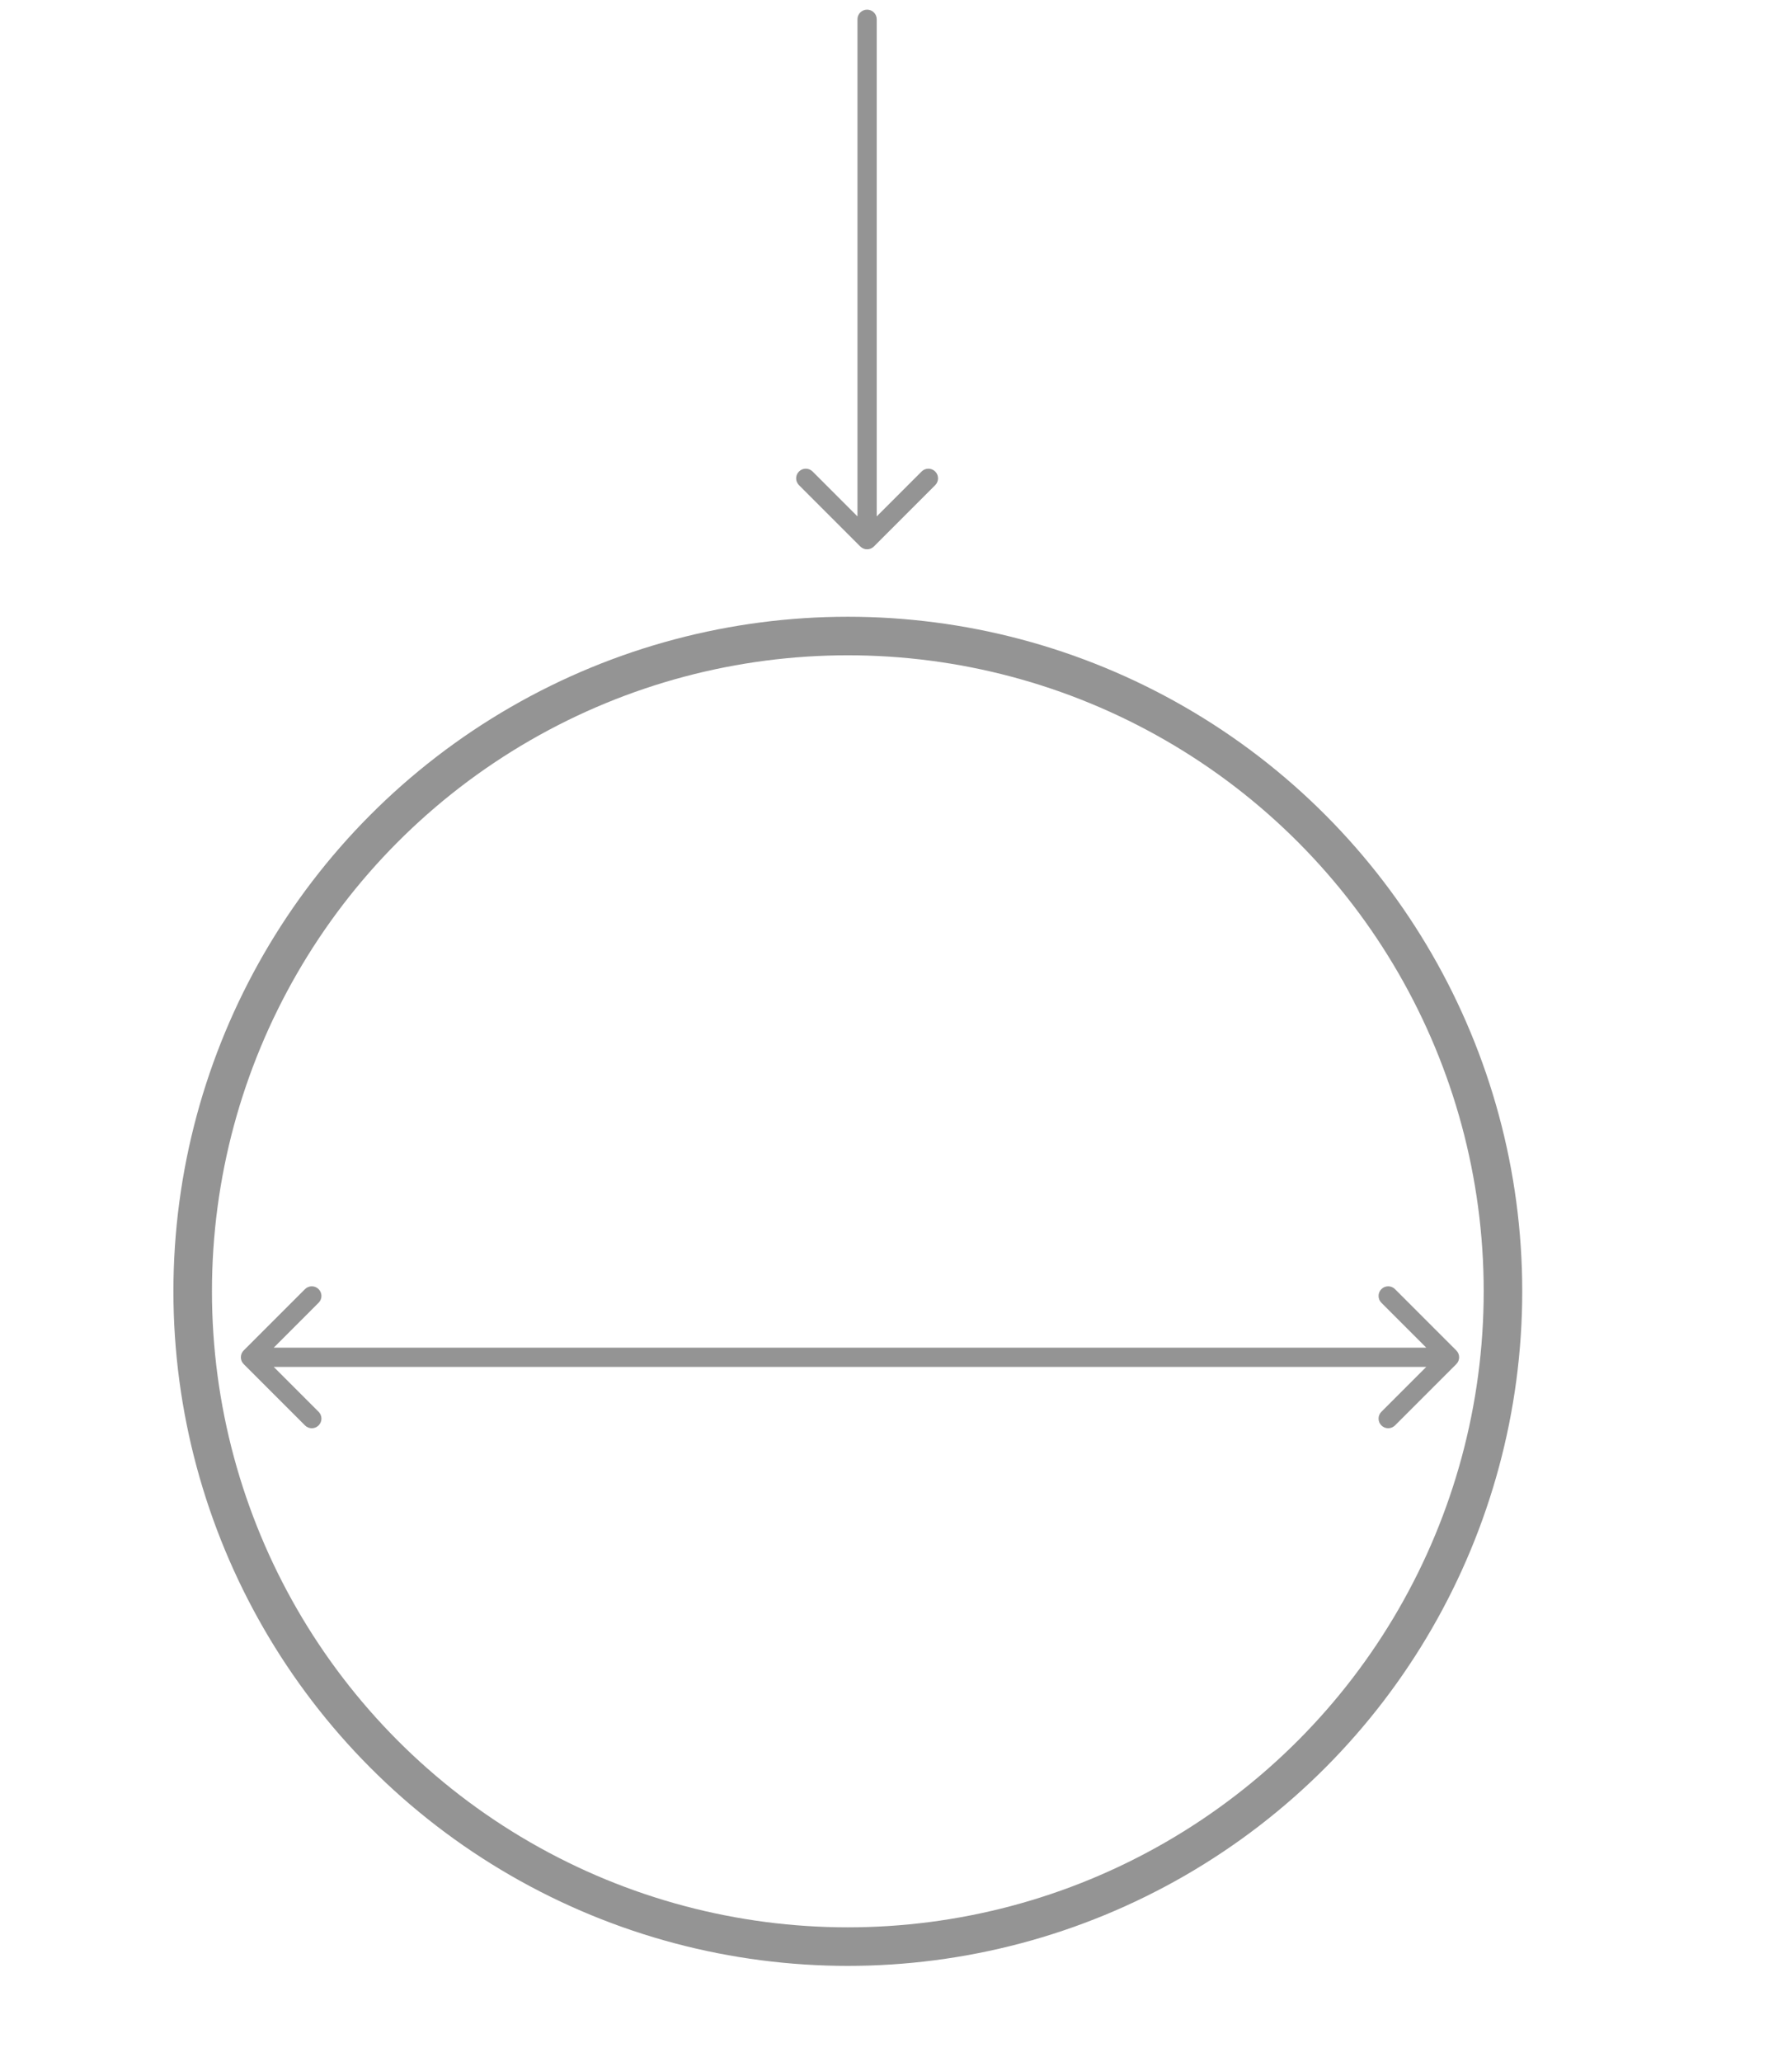 <svg width="93" height="107" viewBox="0 0 93 107" fill="none" xmlns="http://www.w3.org/2000/svg">
    <circle cx="44" cy="67" r="34" stroke="#949494" stroke-width="2"/>
    <path d="M12.646 70.069C12.451 70.265 12.451 70.581 12.646 70.776L15.828 73.958C16.024 74.154 16.34 74.154 16.535 73.958C16.731 73.763 16.731 73.447 16.535 73.251L13.707 70.423L16.535 67.594C16.731 67.399 16.731 67.083 16.535 66.887C16.34 66.692 16.024 66.692 15.828 66.887L12.646 70.069ZM75.579 70.776C75.774 70.581 75.774 70.265 75.579 70.069L72.397 66.887C72.202 66.692 71.885 66.692 71.69 66.887C71.495 67.083 71.495 67.399 71.69 67.594L74.518 70.423L71.69 73.251C71.495 73.447 71.495 73.763 71.69 73.958C71.885 74.154 72.202 74.154 72.397 73.958L75.579 70.776ZM13 70.923H75.225V69.923H13V70.923Z" fill="#949494"/>
    <path d="M44.646 28.354C44.842 28.549 45.158 28.549 45.354 28.354L48.535 25.172C48.731 24.976 48.731 24.66 48.535 24.465C48.34 24.269 48.024 24.269 47.828 24.465L45 27.293L42.172 24.465C41.976 24.269 41.66 24.269 41.465 24.465C41.269 24.66 41.269 24.976 41.465 25.172L44.646 28.354ZM45.5 1C45.5 0.724 45.276 0.5 45 0.5C44.724 0.5 44.5 0.724 44.5 1L45.5 1ZM45.5 28L45.5 1L44.5 1L44.5 28L45.5 28Z" fill="#949494"/>
</svg>